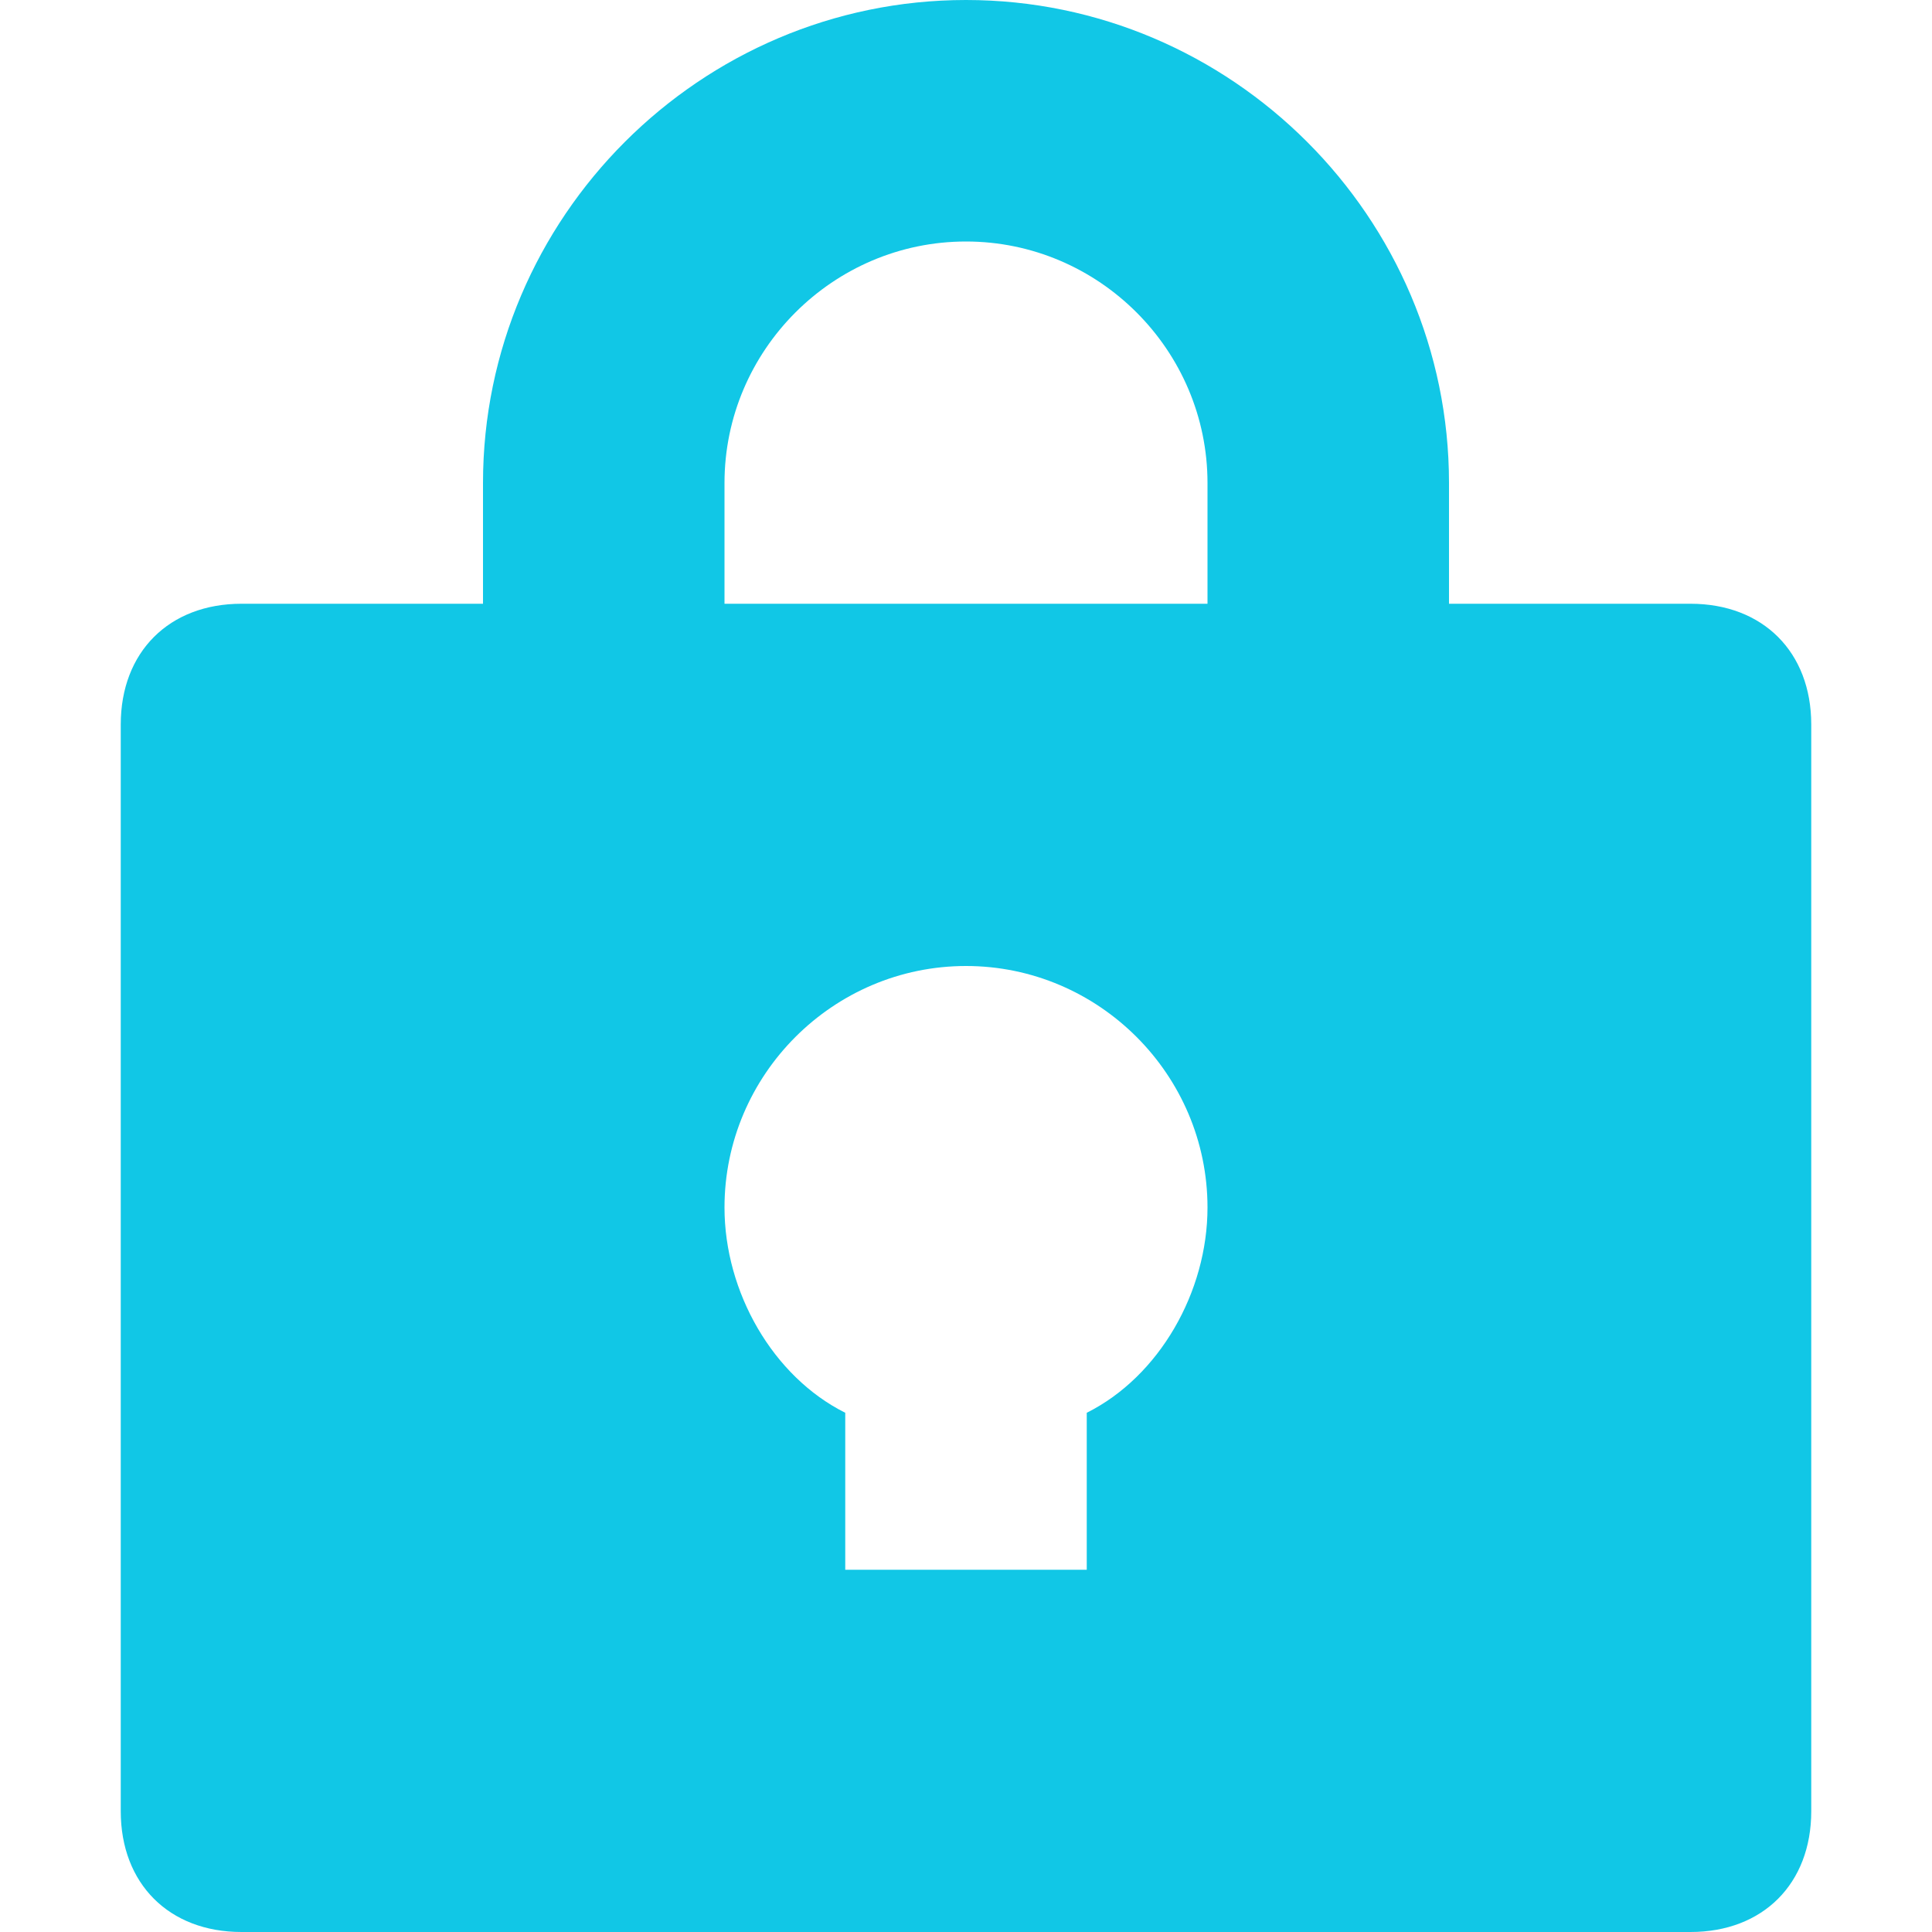 <svg width="16" height="16" viewBox="0 0 16 16" fill="none" xmlns="http://www.w3.org/2000/svg">
<path fill-rule="evenodd" clip-rule="evenodd" d="M10 5H6V4C6 2.9 6.9 2 8 2C9.1 2 10 2.9 10 4V5ZM9 11.7V13H7V11.7C6.4 11.4 6 10.7 6 10C6 8.9 6.9 8 8 8C9.1 8 10 8.9 10 10C10 10.7 9.6 11.4 9 11.7ZM8 0C5.8 0 4 1.8 4 4V5H2C1.4 5 1 5.4 1 6V15C1 15.6 1.4 16 2 16H14C14.6 16 15 15.6 15 15V6C15 5.4 14.6 5 14 5H12V4C12 1.8 10.2 0 8 0Z" fill="#11C7E6"/>
</svg>
